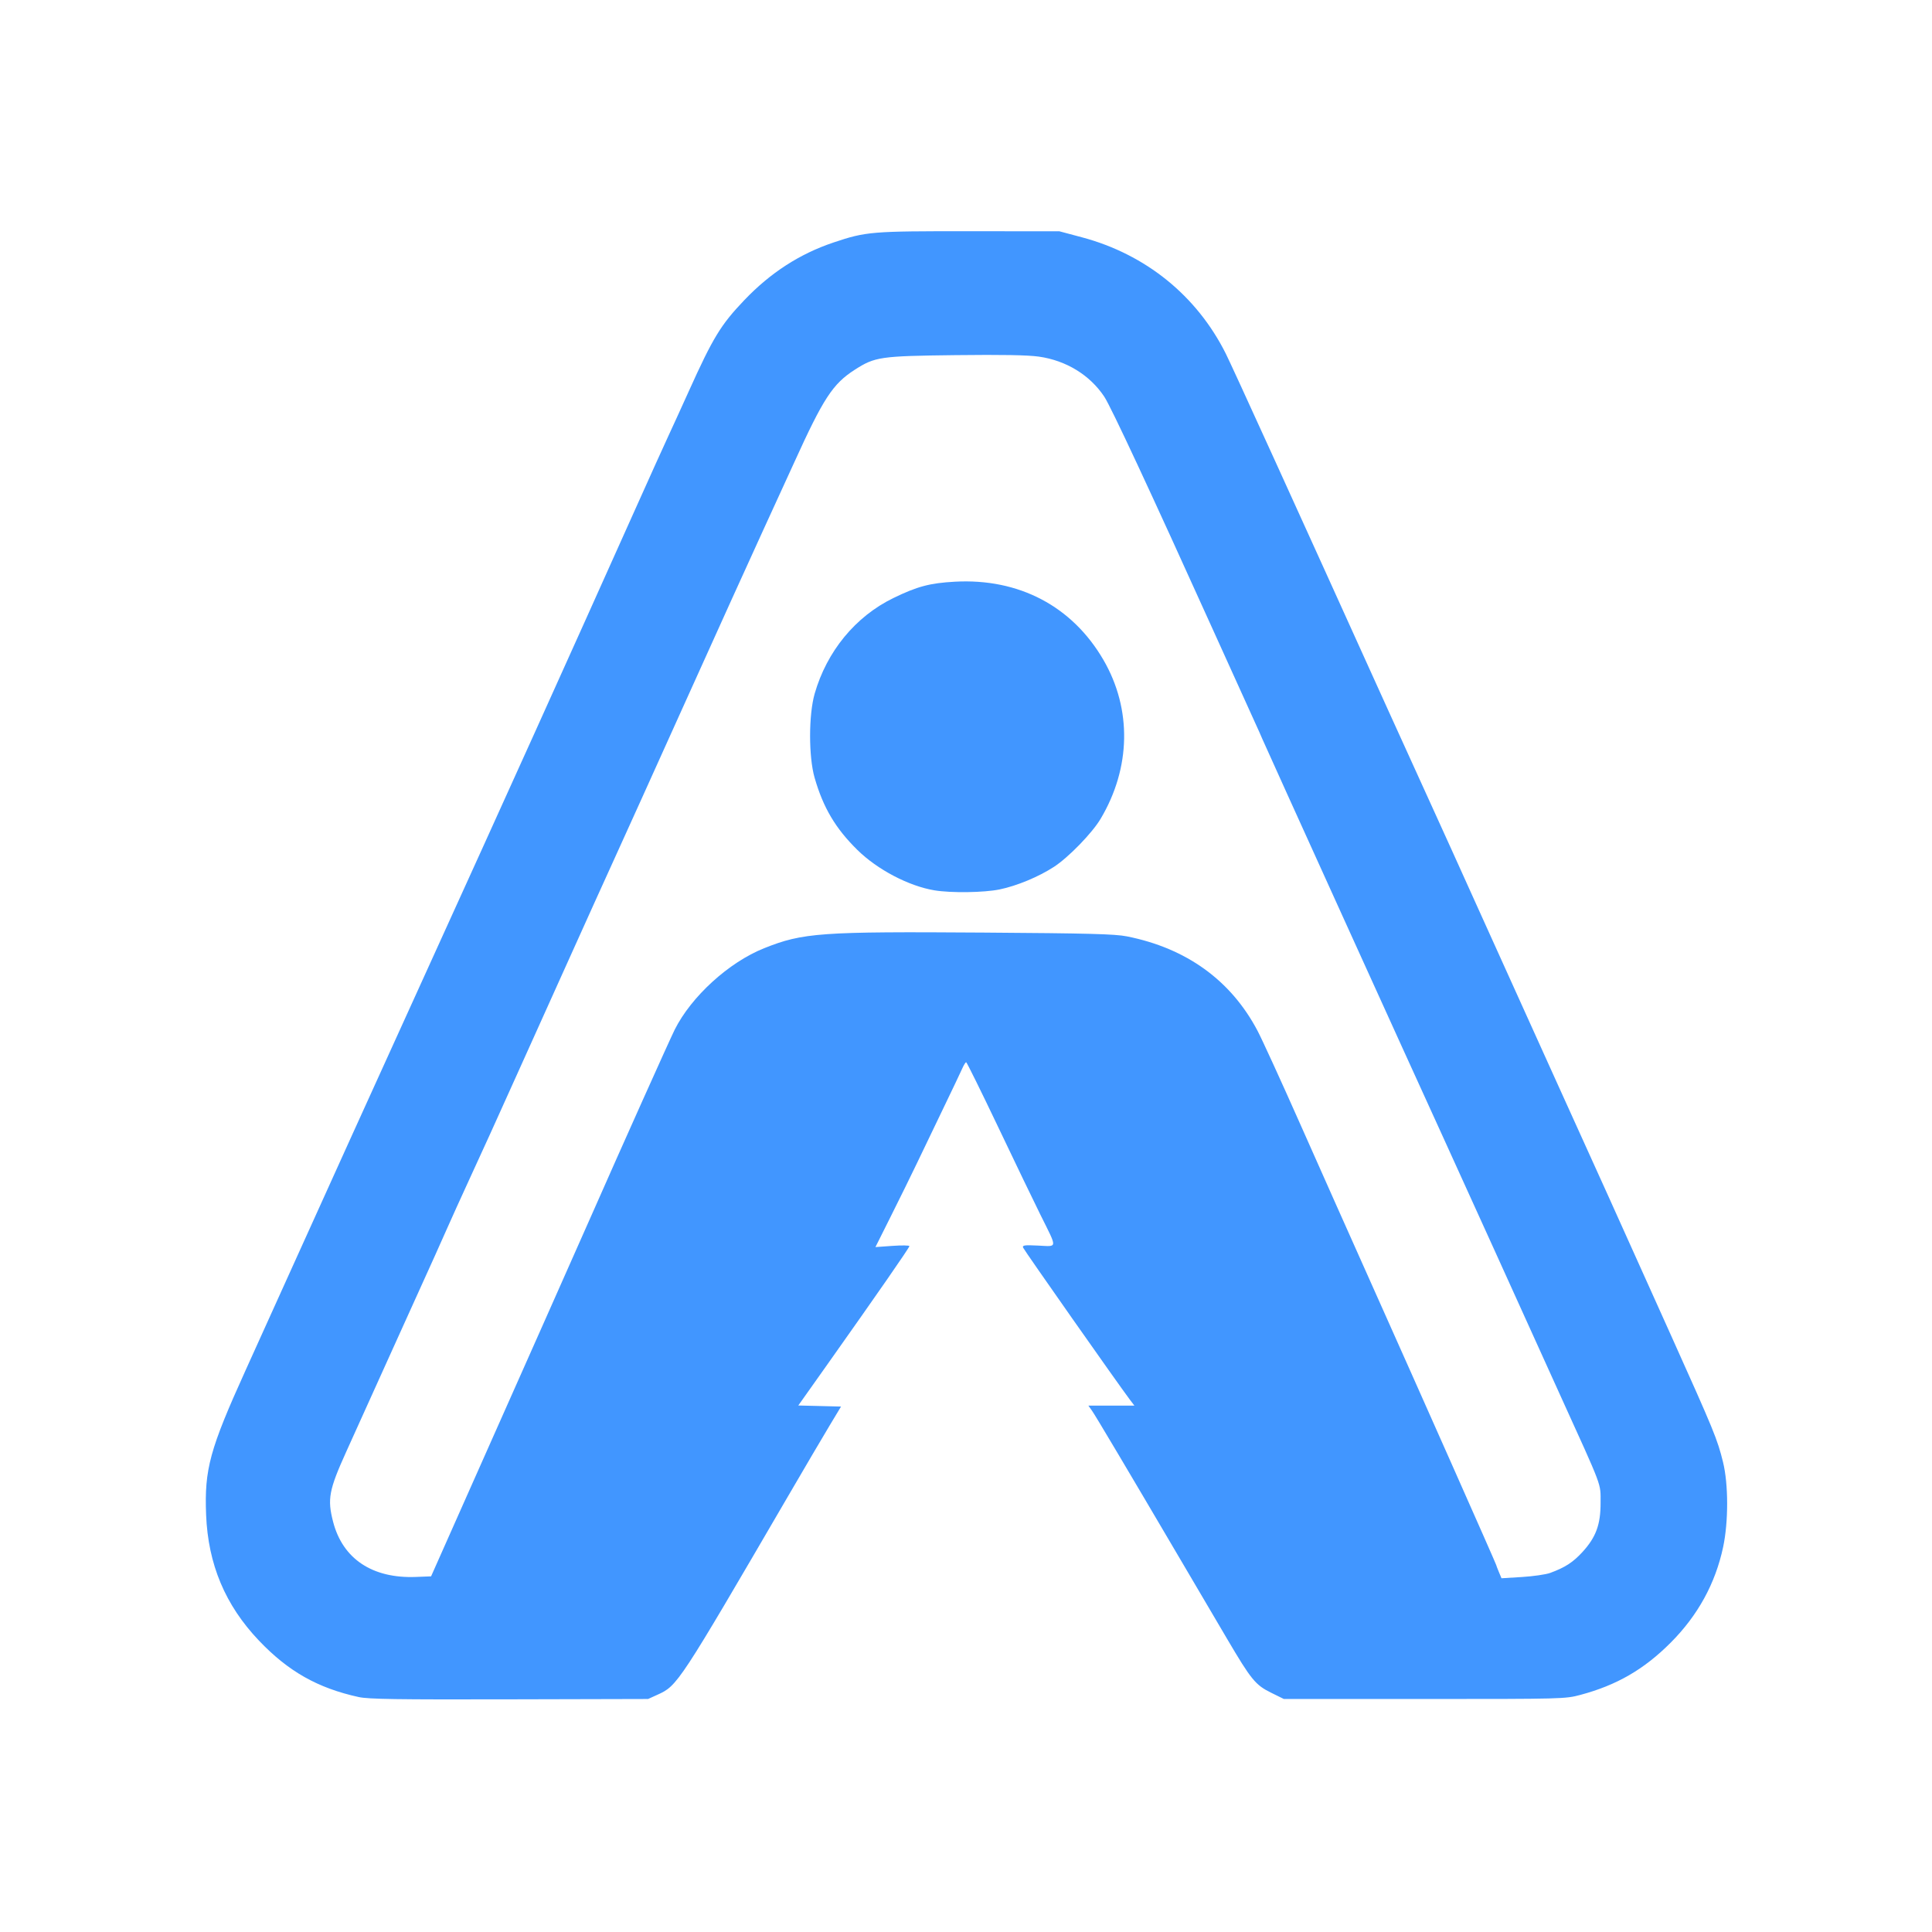 <svg xmlns="http://www.w3.org/2000/svg" width="1024" height="1024" viewBox="0 0 1024 1024">
<g>
<path d="M 190.11 899.47 C168.39,894.71 152.78,885.88 137.25,869.55 C119.37,850.76 110.28,829.11 109.24,802.85 C108.29,778.68 111.16,768.19 130.29,726.00 C137.15,710.88 147.94,687.03 154.27,673.00 C173.83,629.71 194.46,584.23 225.73,515.50 C268.81,420.83 300.32,351.08 335.98,271.50 C344.11,253.35 352.35,235.12 354.28,231.00 C356.21,226.88 361.03,216.30 365.01,207.50 C377.92,178.89 382.03,172.15 394.48,159.10 C408.36,144.56 423.82,134.56 441.76,128.53 C459.05,122.73 461.83,122.50 514.00,122.55 L 561.50 122.59 L 573.43 125.77 C607.23,134.78 634.34,156.72 649.73,187.50 C653.19,194.42 686.00,266.48 736.02,377.00 C743.86,394.33 753.99,416.60 758.53,426.50 C763.06,436.40 774.99,462.73 785.02,485.00 C795.06,507.27 813.27,547.55 825.50,574.50 C849.38,627.12 853.82,636.95 885.55,707.50 C908.57,758.69 910.23,762.75 913.24,774.95 C916.13,786.68 916.15,806.60 913.29,820.01 C909.17,839.31 899.93,856.15 885.55,870.59 C871.38,884.81 856.94,893.17 837.63,898.33 C829.63,900.47 828.31,900.50 754.98,900.50 L 680.46 900.50 L 673.76 897.20 C665.41,893.09 663.17,890.34 650.31,868.50 C644.81,859.15 634.09,840.92 626.48,828.00 C596.99,777.85 580.67,750.39 578.81,747.75 L 576.86 745.00 L 589.05 745.00 L 601.24 745.00 L 598.78 741.75 C592.66,733.64 542.80,662.65 542.28,661.29 C541.78,659.99 542.91,659.83 550.35,660.19 C560.65,660.68 560.54,662.16 551.52,644.00 C548.10,637.12 537.97,616.09 529.00,597.25 C520.02,578.41 512.41,563.00 512.09,563.00 C511.76,563.00 510.84,564.46 510.05,566.25 C509.26,568.04 504.61,577.83 499.70,588.00 C494.80,598.17 488.53,611.22 485.77,617.00 C483.01,622.78 476.98,635.03 472.37,644.24 L 464.00 660.98 L 473.00 660.34 C477.95,659.99 482.00,660.04 482.00,660.47 C482.00,661.27 465.21,685.49 438.85,722.72 L 423.11 744.94 L 434.44 745.22 L 445.77 745.50 L 439.75 755.50 C436.43,761.00 426.51,777.88 417.70,793.00 C359.81,892.32 359.06,893.45 348.59,898.19 L 343.50 900.50 L 270.00 900.68 C210.23,900.83 195.31,900.60 190.11,899.47 ZM 821.60 833.69 C829.52,830.80 833.74,828.06 838.78,822.55 C845.90,814.76 848.38,807.99 848.34,796.50 C848.31,785.80 849.82,789.83 826.72,739.00 C817.10,717.83 801.70,683.85 792.50,663.50 C783.29,643.15 770.91,615.92 765.00,603.00 C749.24,568.59 669.92,393.84 668.99,391.50 C668.56,390.40 666.85,386.58 665.20,383.00 C663.55,379.42 653.65,357.60 643.22,334.50 C609.91,260.79 588.87,215.65 585.29,210.25 C577.69,198.80 565.09,191.07 550.65,189.02 C544.73,188.18 531.13,187.94 506.30,188.23 C466.54,188.70 463.75,189.10 453.03,195.98 C441.41,203.44 436.42,211.06 421.00,245.00 C418.12,251.32 410.60,267.75 404.28,281.50 C397.96,295.25 379.60,335.75 363.48,371.50 C347.36,407.25 330.27,445.05 325.49,455.50 C320.72,465.95 309.83,490.02 301.29,509.00 C292.75,527.97 280.38,555.42 273.79,570.00 C267.20,584.58 260.90,598.53 259.79,601.00 C258.67,603.47 253.93,613.83 249.26,624.00 C244.58,634.17 238.97,646.55 236.79,651.50 C234.61,656.45 231.80,662.75 230.54,665.50 C229.28,668.25 219.61,689.62 209.04,713.00 C198.47,736.38 186.97,761.80 183.49,769.50 C174.34,789.73 173.44,794.53 176.54,806.54 C181.64,826.25 197.36,836.72 220.49,835.81 L 228.48 835.50 L 249.59 788.00 C261.20,761.88 278.70,722.50 288.49,700.50 C298.28,678.50 309.76,652.62 314.00,643.00 C329.04,608.83 355.04,550.86 357.62,545.72 C366.45,528.13 386.30,510.05 405.00,502.58 C425.59,494.35 434.79,493.69 521.50,494.29 C577.17,494.67 590.90,495.04 597.24,496.29 C628.81,502.56 652.37,519.55 666.48,546.26 C668.88,550.79 679.02,572.95 689.02,595.50 C699.02,618.05 716.57,657.42 728.02,683.00 C752.42,737.52 793.00,828.95 793.00,829.43 C793.00,829.61 793.64,831.28 794.41,833.13 L 795.82 836.51 L 806.66 835.85 C812.62,835.48 819.34,834.51 821.60,833.69 ZM 495.23 471.89 C481.64,469.62 465.04,460.92 454.45,450.50 C442.81,439.05 436.32,428.09 431.74,412.16 C428.56,401.05 428.58,378.88 431.78,367.70 C438.24,345.20 453.41,326.76 473.50,316.98 C486.17,310.81 492.86,309.04 506.11,308.31 C540.07,306.45 568.31,321.32 584.83,349.75 C600.00,375.84 599.44,406.97 583.32,434.04 C578.84,441.55 566.33,454.43 558.65,459.43 C550.51,464.73 538.90,469.55 529.79,471.42 C521.48,473.12 504.06,473.36 495.23,471.89 Z" fill="rgba(65,150,255,1)"/>
</g>
</svg>

